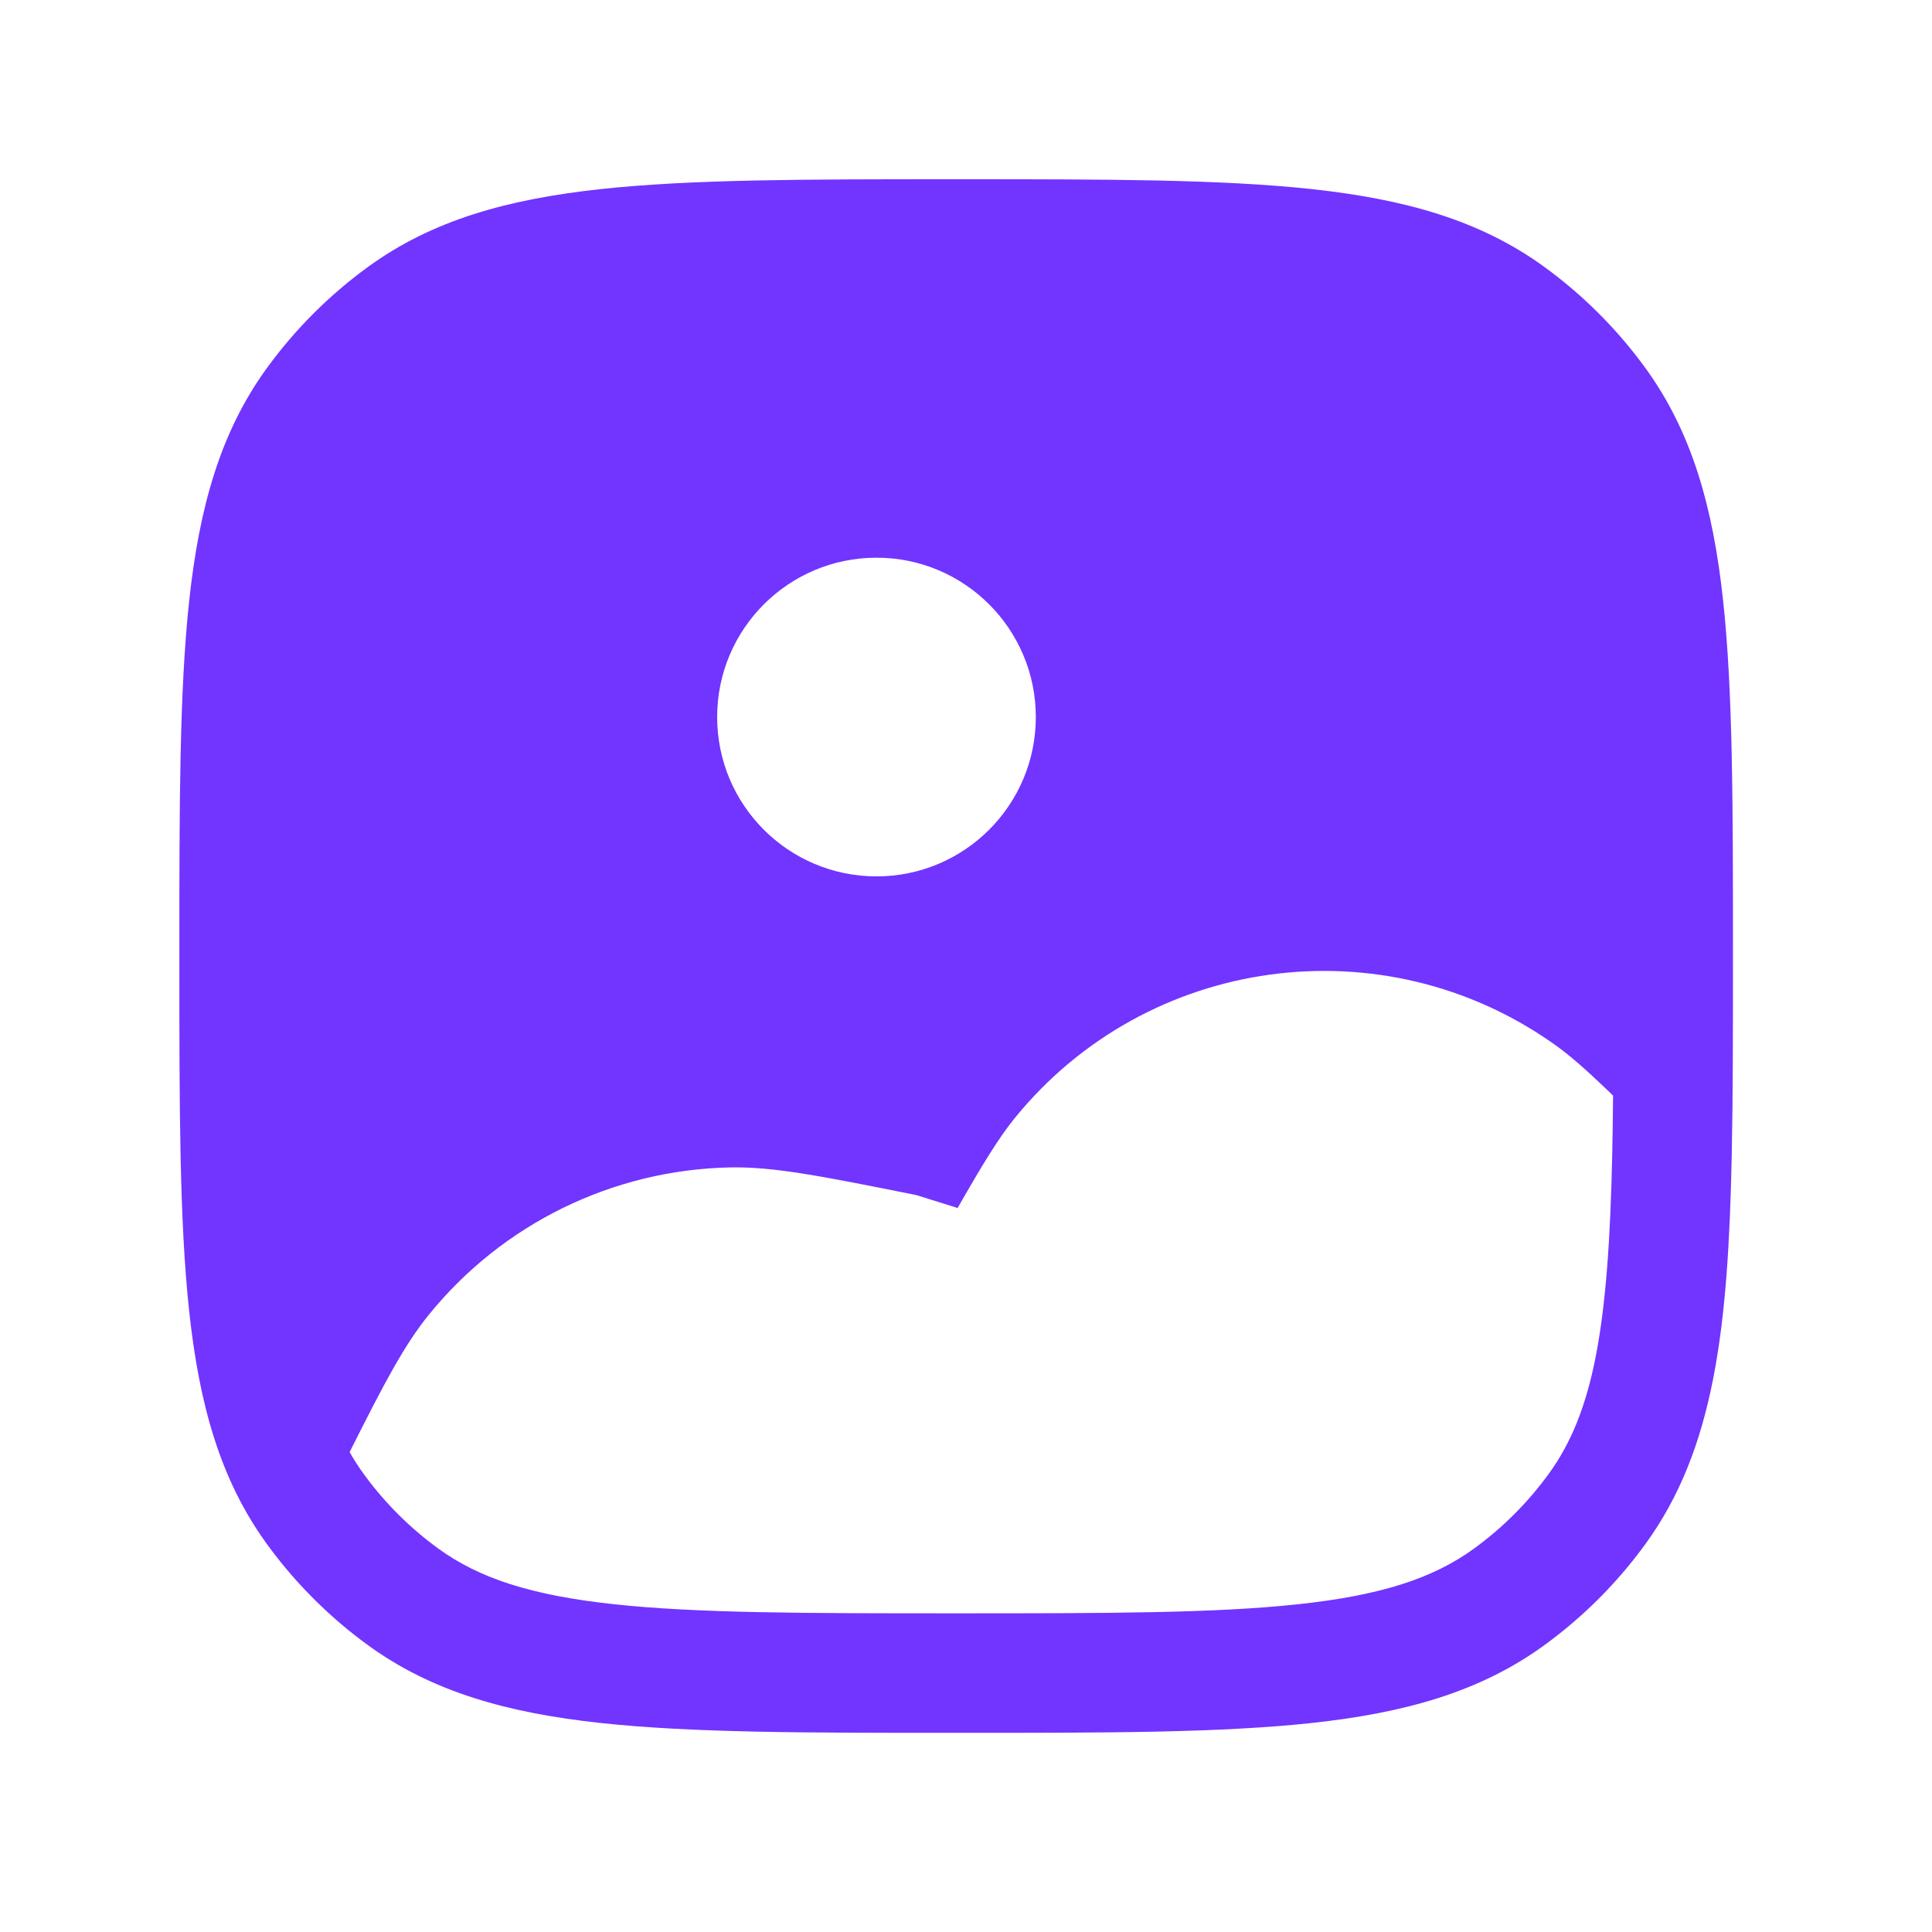 <?xml version="1.0" encoding="UTF-8"?> <svg xmlns="http://www.w3.org/2000/svg" width="86" height="86" viewBox="0 0 86 86" fill="none"><path fill-rule="evenodd" clip-rule="evenodd" d="M26.733 8.418C30.783 7.979 35.888 7.979 42.402 7.979H42.722C49.236 7.979 54.341 7.979 58.392 8.418C62.525 8.866 65.874 9.796 68.734 11.874C70.465 13.132 71.987 14.654 73.245 16.385C75.323 19.245 76.253 22.594 76.701 26.728C77.14 30.778 77.14 35.884 77.14 42.397V42.578C77.14 45.892 77.14 48.828 77.086 51.425C76.928 59.064 76.33 64.483 73.245 68.729C71.987 70.46 70.465 71.983 68.734 73.24C65.874 75.318 62.525 76.248 58.392 76.696C54.341 77.135 49.236 77.135 42.723 77.135H42.401C35.889 77.135 30.783 77.135 26.733 76.696C22.599 76.248 19.25 75.318 16.39 73.24C14.722 72.028 13.247 70.57 12.017 68.917C11.97 68.854 11.925 68.792 11.879 68.729C9.801 65.869 8.871 62.52 8.423 58.387C7.984 54.336 7.984 49.231 7.984 42.718V42.397C7.984 35.884 7.984 30.778 8.423 26.728C8.871 22.594 9.801 19.245 11.879 16.385C13.137 14.654 14.659 13.132 16.39 11.874C19.25 9.796 22.599 8.866 26.733 8.418ZM71.803 48.769L71.58 48.553C70.601 47.613 69.878 46.977 69.198 46.494C61.578 41.084 51.066 42.516 45.171 49.769C44.459 50.645 43.747 51.812 42.627 53.772L40.789 53.197C36.549 52.349 34.429 51.925 32.483 51.966C27.276 52.076 22.381 54.471 19.097 58.513C18.003 59.86 17.115 61.545 15.563 64.638C15.755 64.977 15.961 65.297 16.183 65.602L16.285 65.741C17.194 66.963 18.284 68.041 19.517 68.937C21.319 70.246 23.625 71.009 27.305 71.407C31.036 71.812 35.854 71.815 42.562 71.815C49.27 71.815 54.088 71.812 57.819 71.407C61.499 71.009 63.806 70.246 65.607 68.937C66.887 68.007 68.012 66.882 68.942 65.602C70.933 62.861 71.607 59.057 71.767 51.315C71.784 50.503 71.796 49.656 71.803 48.769ZM39.016 39.011C35.098 39.011 31.923 35.835 31.923 31.918C31.923 28.001 35.098 24.825 39.016 24.825C42.933 24.825 46.108 28.001 46.108 31.918C46.108 35.835 42.933 39.011 39.016 39.011Z" fill="#7234FF"></path></svg> 